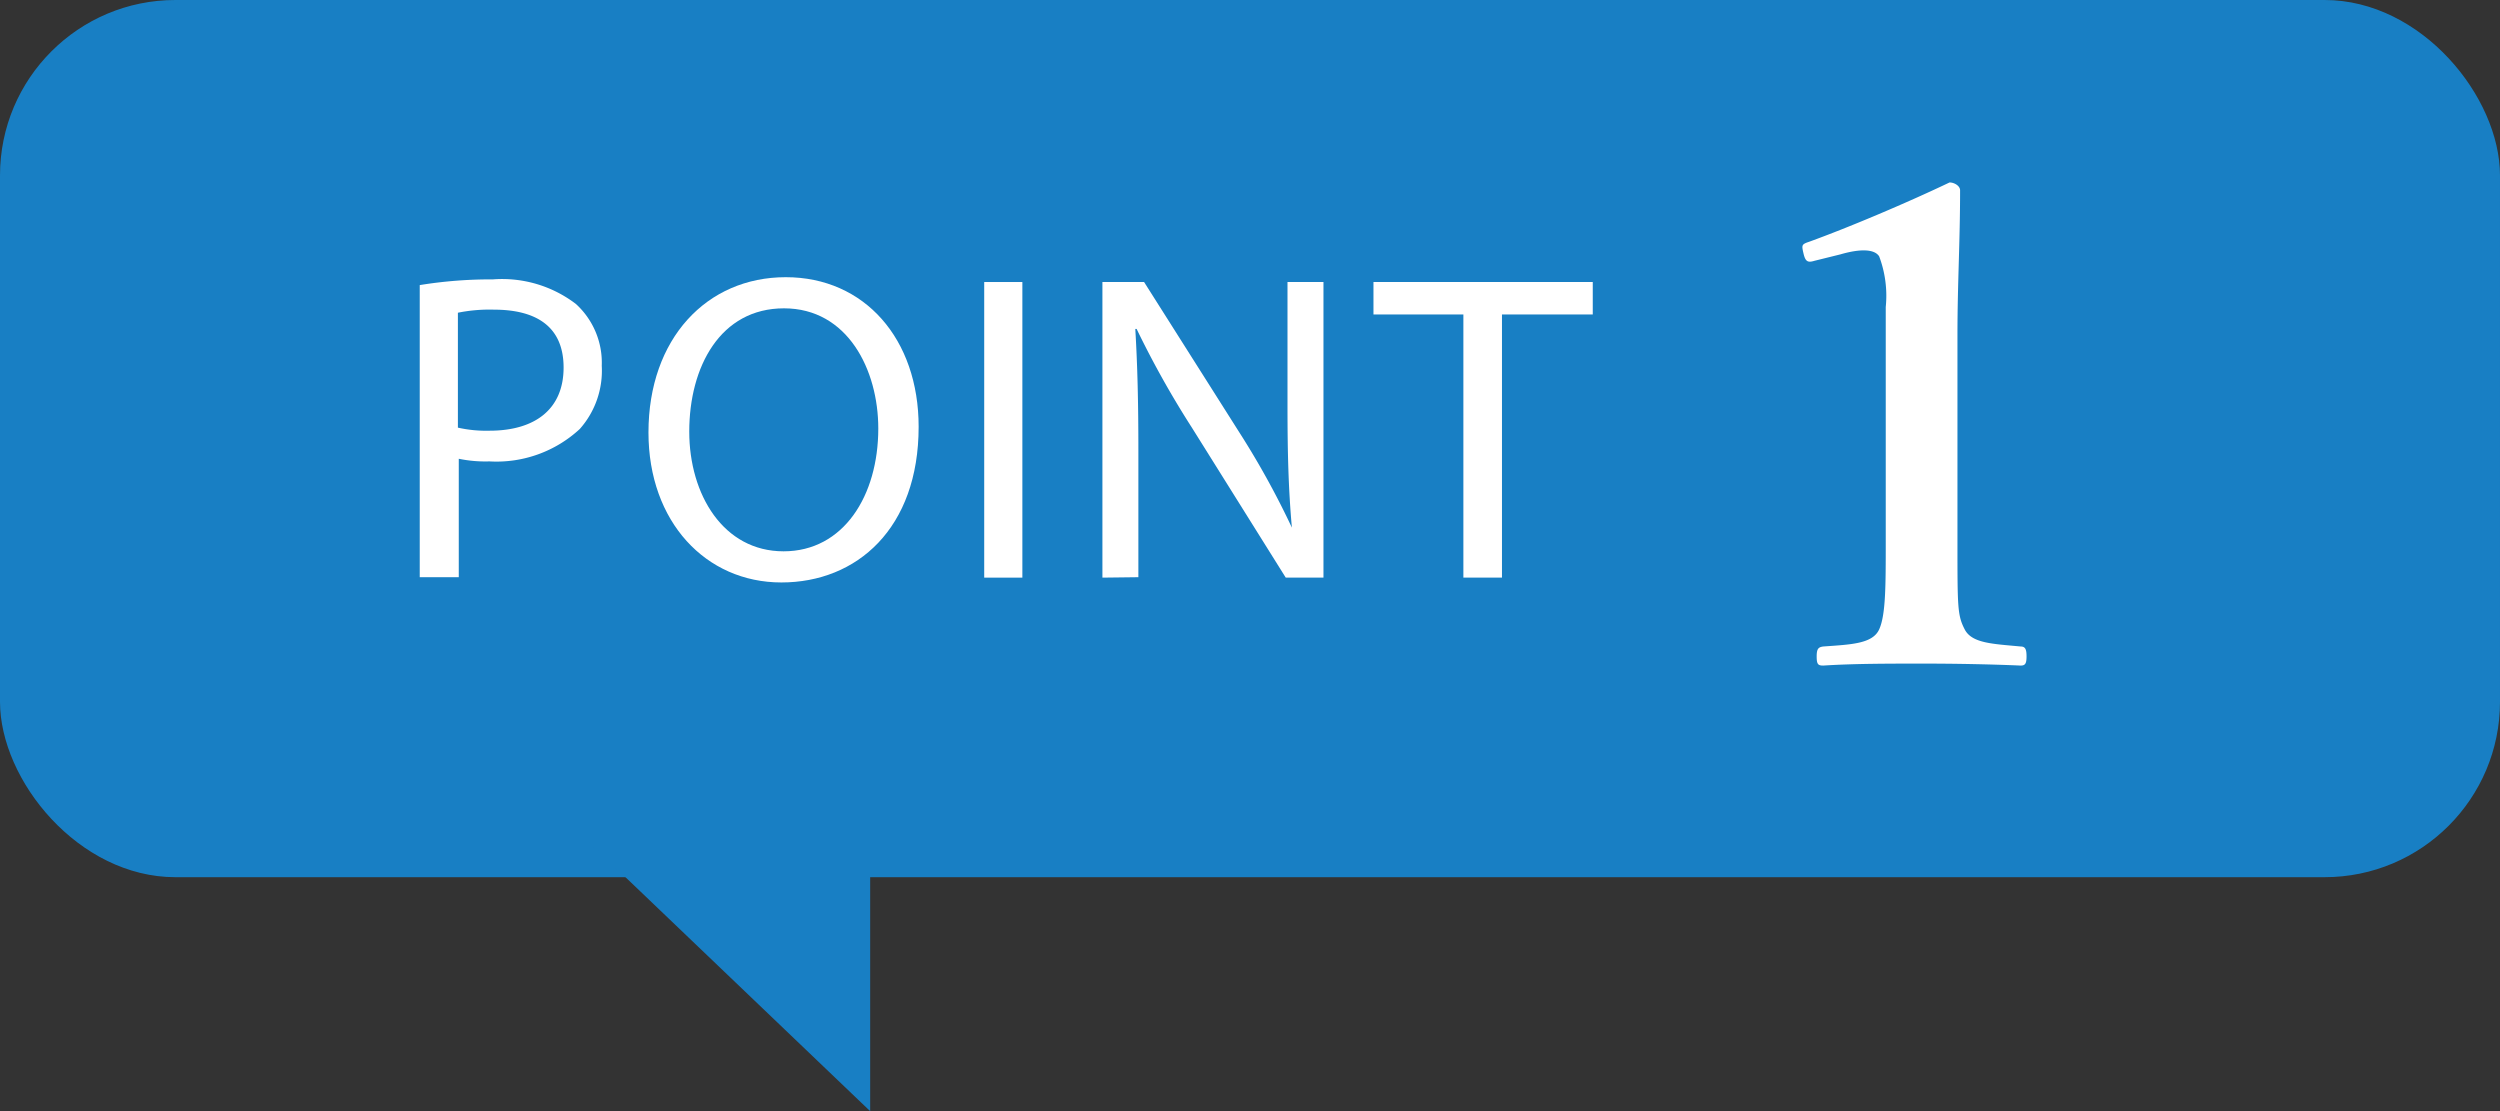 <svg xmlns="http://www.w3.org/2000/svg" viewBox="0 0 114 50.67"><rect x="0" y="0" width="114" height="50.67" fill="#333333" stroke="none"/><defs><style>.cls-1{fill:#187fc4;}.cls-2{fill:#fff;}</style></defs><title>balloon_point01</title><g id="レイヤー_2" data-name="レイヤー 2"><g id="design"><rect class="cls-1" width="114" height="40" rx="8" ry="8"/><path class="cls-2" d="M19.14,13a20.17,20.17,0,0,1,3.34-.26,5.54,5.54,0,0,1,3.78,1.12,3.62,3.62,0,0,1,1.18,2.82,4,4,0,0,1-1,2.88,5.59,5.59,0,0,1-4.12,1.48,6,6,0,0,1-1.4-.12v5.4H19.14Zm1.74,6.5a5.84,5.84,0,0,0,1.44.14c2.1,0,3.38-1,3.38-2.88s-1.26-2.64-3.18-2.64a7.3,7.3,0,0,0-1.64.14Z"/><path class="cls-2" d="M41.89,19.46c0,4.64-2.82,7.1-6.26,7.1s-6.06-2.76-6.06-6.84c0-4.28,2.66-7.08,6.26-7.08S41.89,15.46,41.89,19.46Zm-10.46.22c0,2.88,1.56,5.46,4.3,5.46s4.32-2.54,4.32-5.6c0-2.68-1.4-5.48-4.3-5.48S31.43,16.72,31.43,19.68Z"/><path class="cls-2" d="M46.62,12.86V26.34H44.88V12.86Z"/><path class="cls-2" d="M50.27,26.34V12.86h1.9l4.32,6.82a38.16,38.16,0,0,1,2.42,4.38l0,0c-.16-1.8-.2-3.44-.2-5.54V12.86h1.64V26.34H58.63L54.35,19.5A42.79,42.79,0,0,1,51.83,15l-.06,0c.1,1.7.14,3.32.14,5.56v5.76Z"/><path class="cls-2" d="M66.73,14.34h-4.1V12.86h10v1.48H68.49v12H66.73Z"/><path class="cls-2" d="M82.75,11.89c-.3.09-.42.06-.51-.33s-.09-.42.27-.54c1.74-.63,4.38-1.74,6.39-2.7.21,0,.48.15.48.36,0,2.4-.12,4.2-.12,6.63V24.7c0,3,0,3.36.33,4s1.29.66,2.55.78c.21,0,.27.12.27.45s-.06.42-.27.42c-1.38-.06-3-.09-4.44-.09-1.56,0-3.15,0-4.56.09-.24,0-.3-.06-.3-.42s.09-.42.3-.45c1.26-.09,2.25-.12,2.55-.78s.3-2,.3-4V14a5.11,5.11,0,0,0-.3-2.31c-.21-.33-.84-.36-1.77-.09Z"/><polyline class="cls-1" points="39.68 38 39.68 50.67 26.43 38"/></g></g></svg>